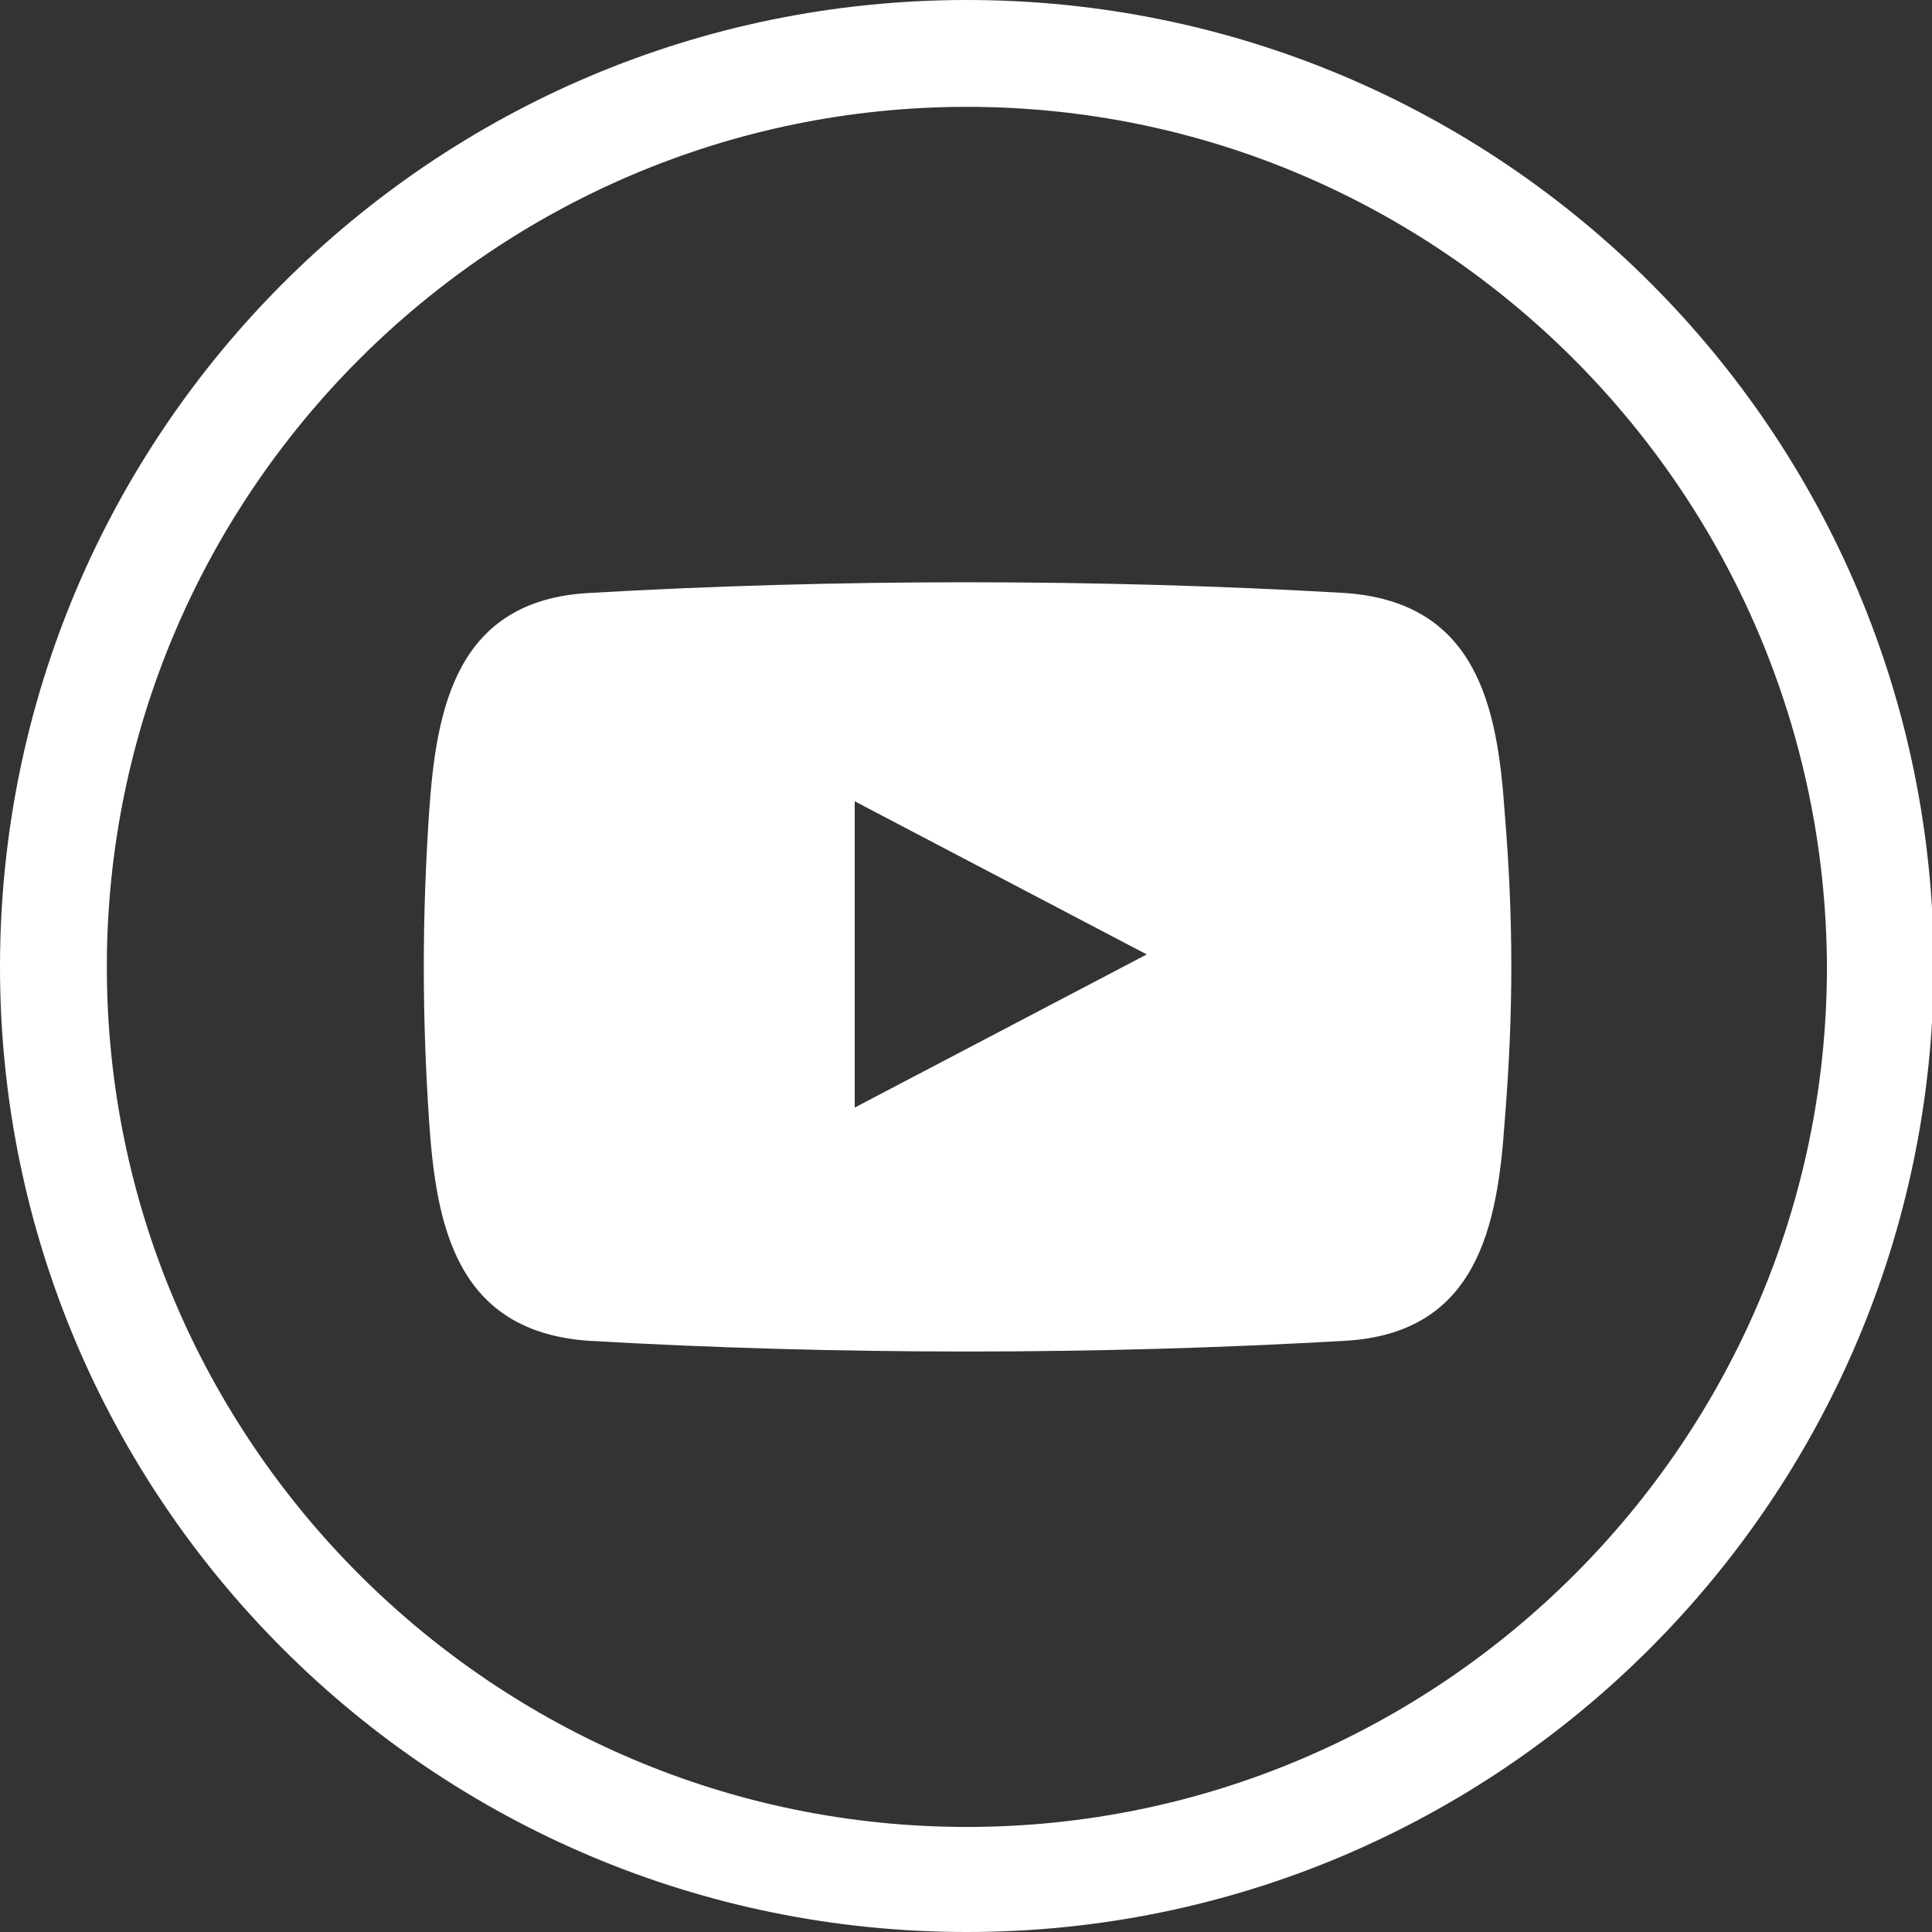 <svg xmlns="http://www.w3.org/2000/svg"  fill="white" viewBox="0 0 108.5 108.5">
  <rect x="0" y="0" width="108.5" height="108.5" fill="#333333" stroke="none"/>
  <path d="M54.3 108.5C24.3 108.5 0 84.2 0 54.3 0 24.3 24.3 0 54.3 0s54.3 24.3 54.3 54.3c-.1 29.9-24.4 54.2-54.3 54.2zM54.3 6C27.7 6 6 27.7 6 54.3c0 26.6 21.7 48.3 48.3 48.3 26.6 0 48.3-21.7 48.3-48.3C102.5 27.7 80.9 6 54.3 6z"/>
  <path d="M84.5 45.6c-.4-5.8-1.5-11.8-9-12.3-13.8-.8-28.6-.8-42.4 0-7.5.4-8.6 6.5-9 12.3-.4 6-.4 11.4 0 17.4.4 5.8 1.5 11.8 9 12.3 13.8.8 28.6.8 42.4 0 7.5-.4 8.6-6.5 9-12.3.5-6.1.5-11.4 0-17.4zM48 62.2V45l16.4 8.6L48 62.2z"/>
</svg>
